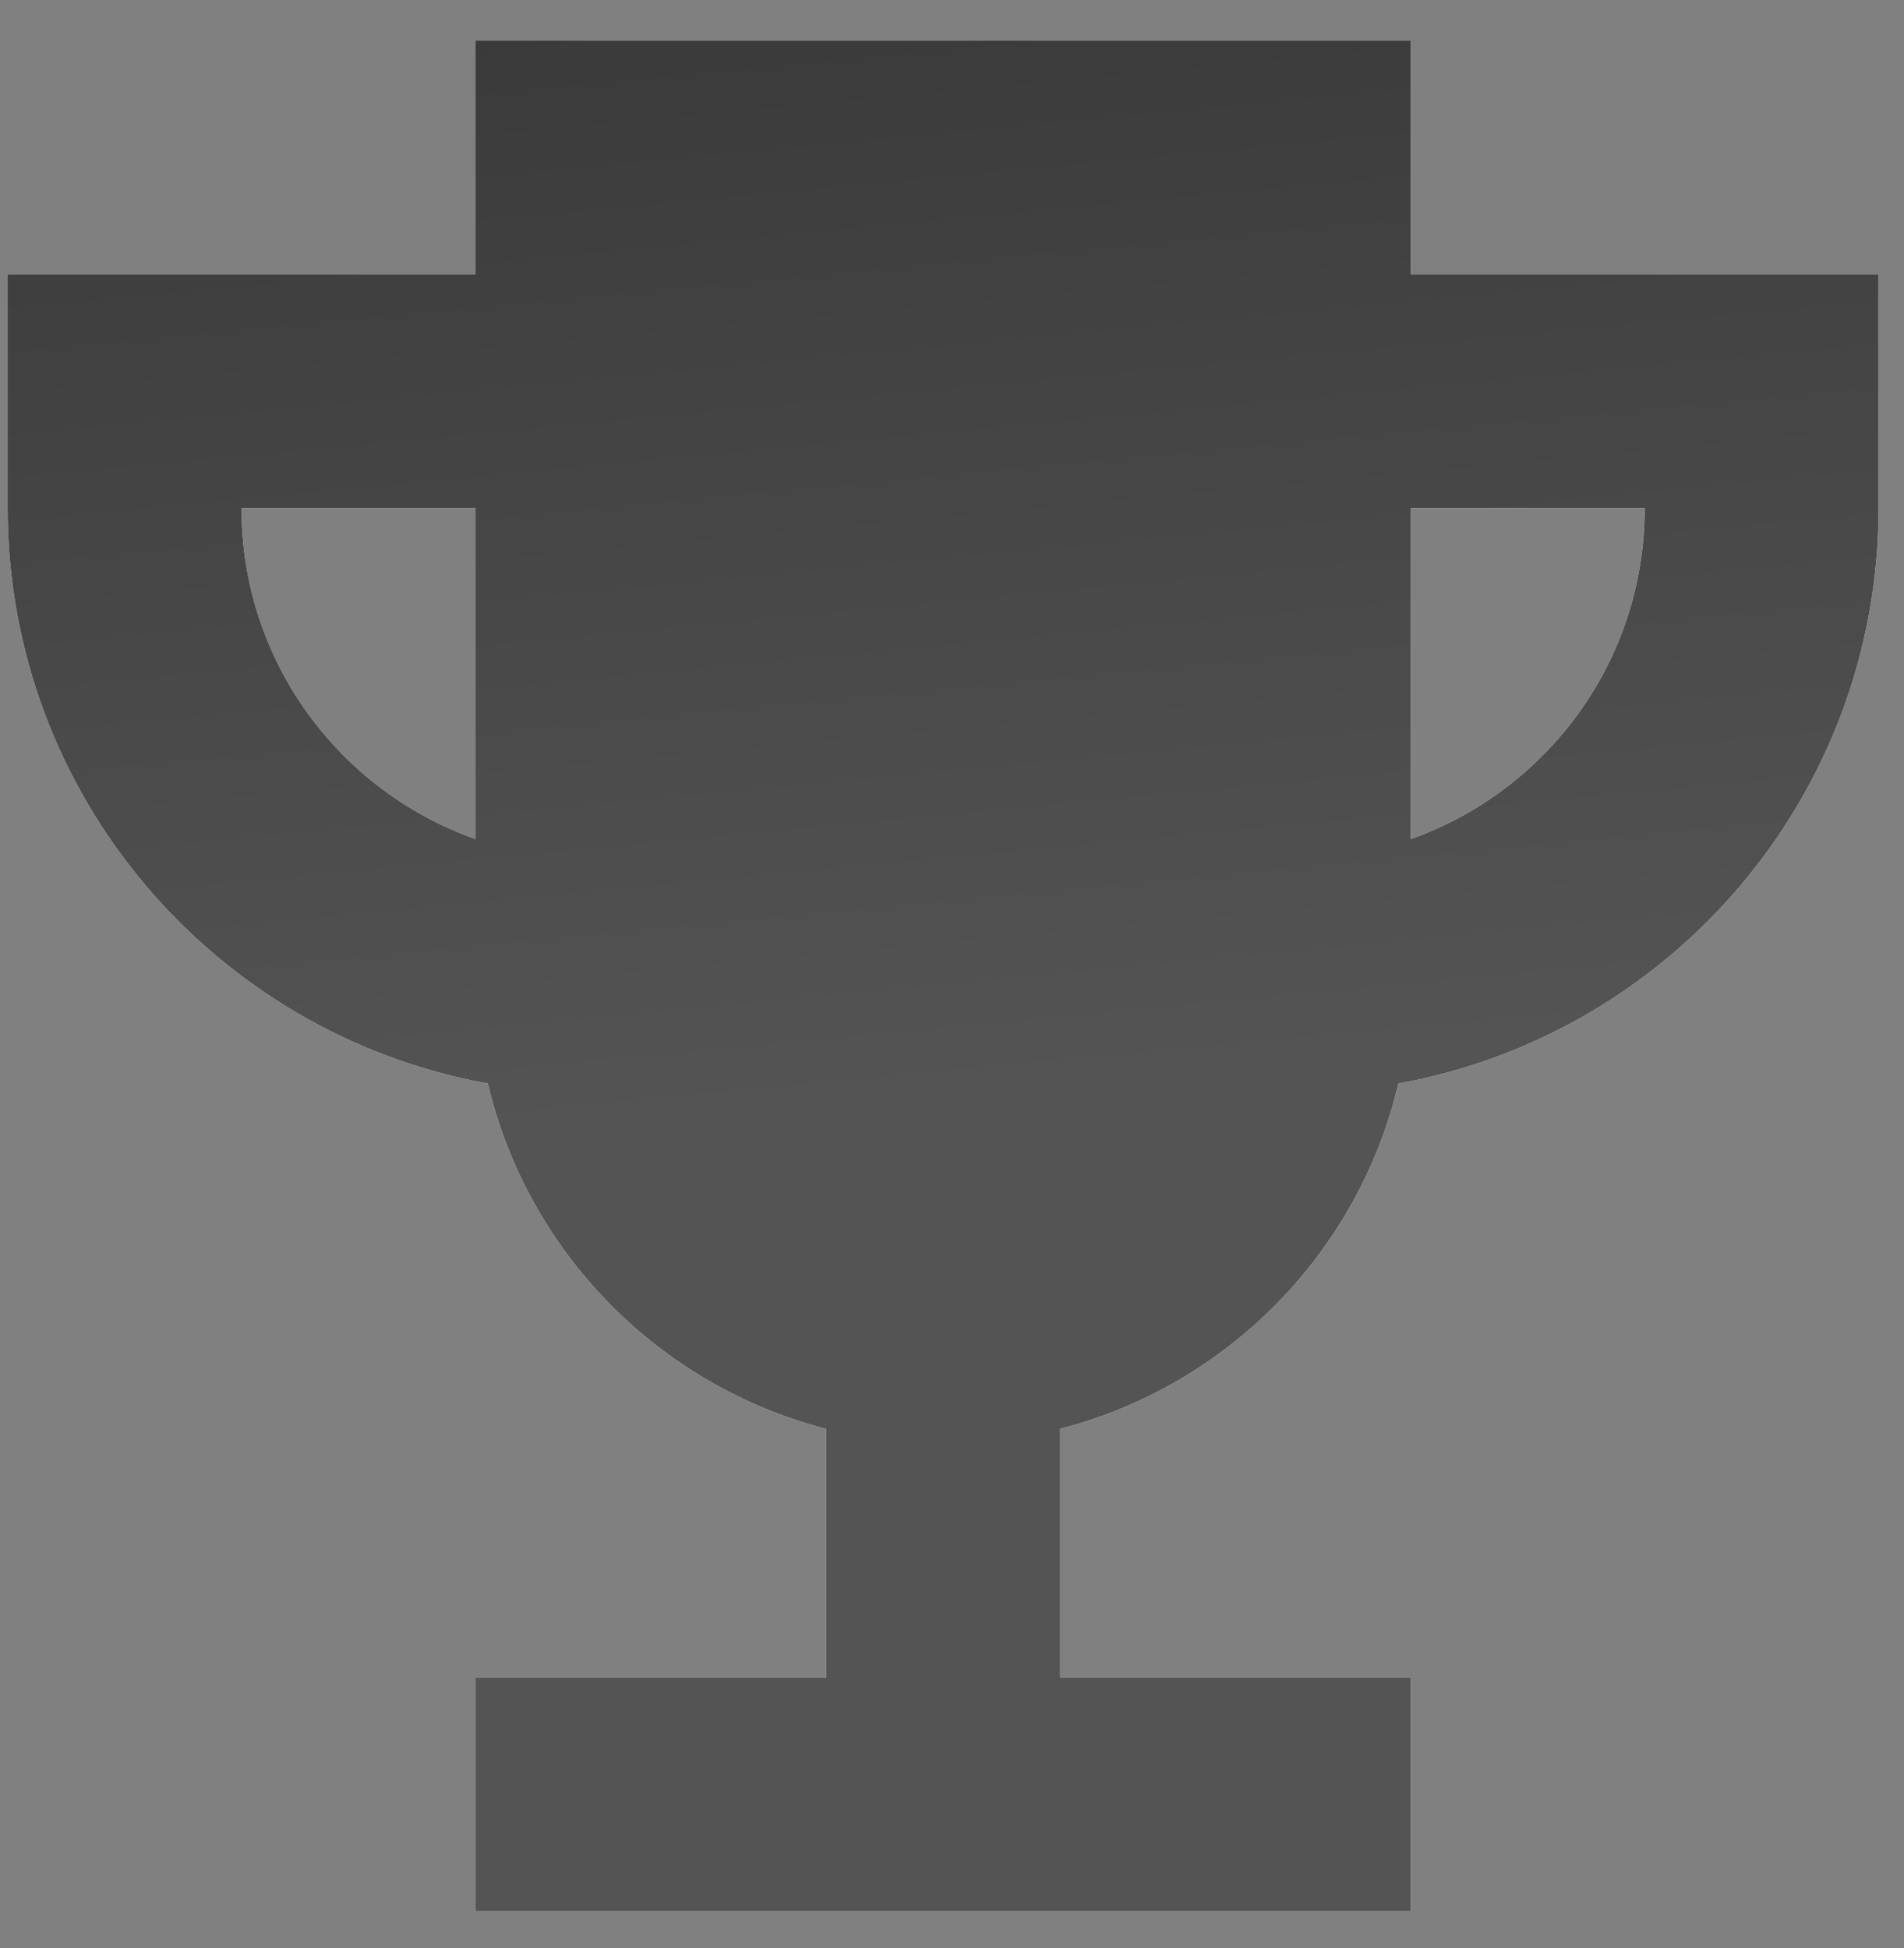 <svg width="43" height="44" viewBox="0 0 43 44" fill="none" xmlns="http://www.w3.org/2000/svg">
<rect x="0" y="0" width="43" height="44" fill="#808080" stroke="none"/>
<path fill-rule="evenodd" clip-rule="evenodd" d="M10.736 0.915H31.862V6.197H42.425V11.478C42.425 17.965 37.748 23.359 31.581 24.472C30.684 28.283 27.721 31.298 23.94 32.272V37.886H31.862V43.167H10.736V37.886H18.658V32.272C14.877 31.298 11.915 28.283 11.017 24.472C4.851 23.359 0.173 17.965 0.173 11.478V6.197H10.736V0.915ZM31.862 18.95V11.478H37.144C37.144 14.928 34.939 17.862 31.862 18.95ZM10.736 11.478H5.454C5.454 14.928 7.659 17.862 10.736 18.95V11.478Z" fill="white"/>
<path fill-rule="evenodd" clip-rule="evenodd" d="M10.736 0.915H31.862V6.197H42.425V11.478C42.425 17.965 37.748 23.359 31.581 24.472C30.684 28.283 27.721 31.298 23.94 32.272V37.886H31.862V43.167H10.736V37.886H18.658V32.272C14.877 31.298 11.915 28.283 11.017 24.472C4.851 23.359 0.173 17.965 0.173 11.478V6.197H10.736V0.915ZM31.862 18.95V11.478H37.144C37.144 14.928 34.939 17.862 31.862 18.95ZM10.736 11.478H5.454C5.454 14.928 7.659 17.862 10.736 18.95V11.478Z" fill="url(#paint0_linear_1131_1336)"/>
<defs>
<linearGradient id="paint0_linear_1131_1336" x1="8.204" y1="0.915" x2="10.556" y2="25.671" gradientUnits="userSpaceOnUse">
<stop stop-color="#3A3A3A"/>
<stop offset="1" stop-color="#545454"/>
</linearGradient>
</defs>
</svg>
